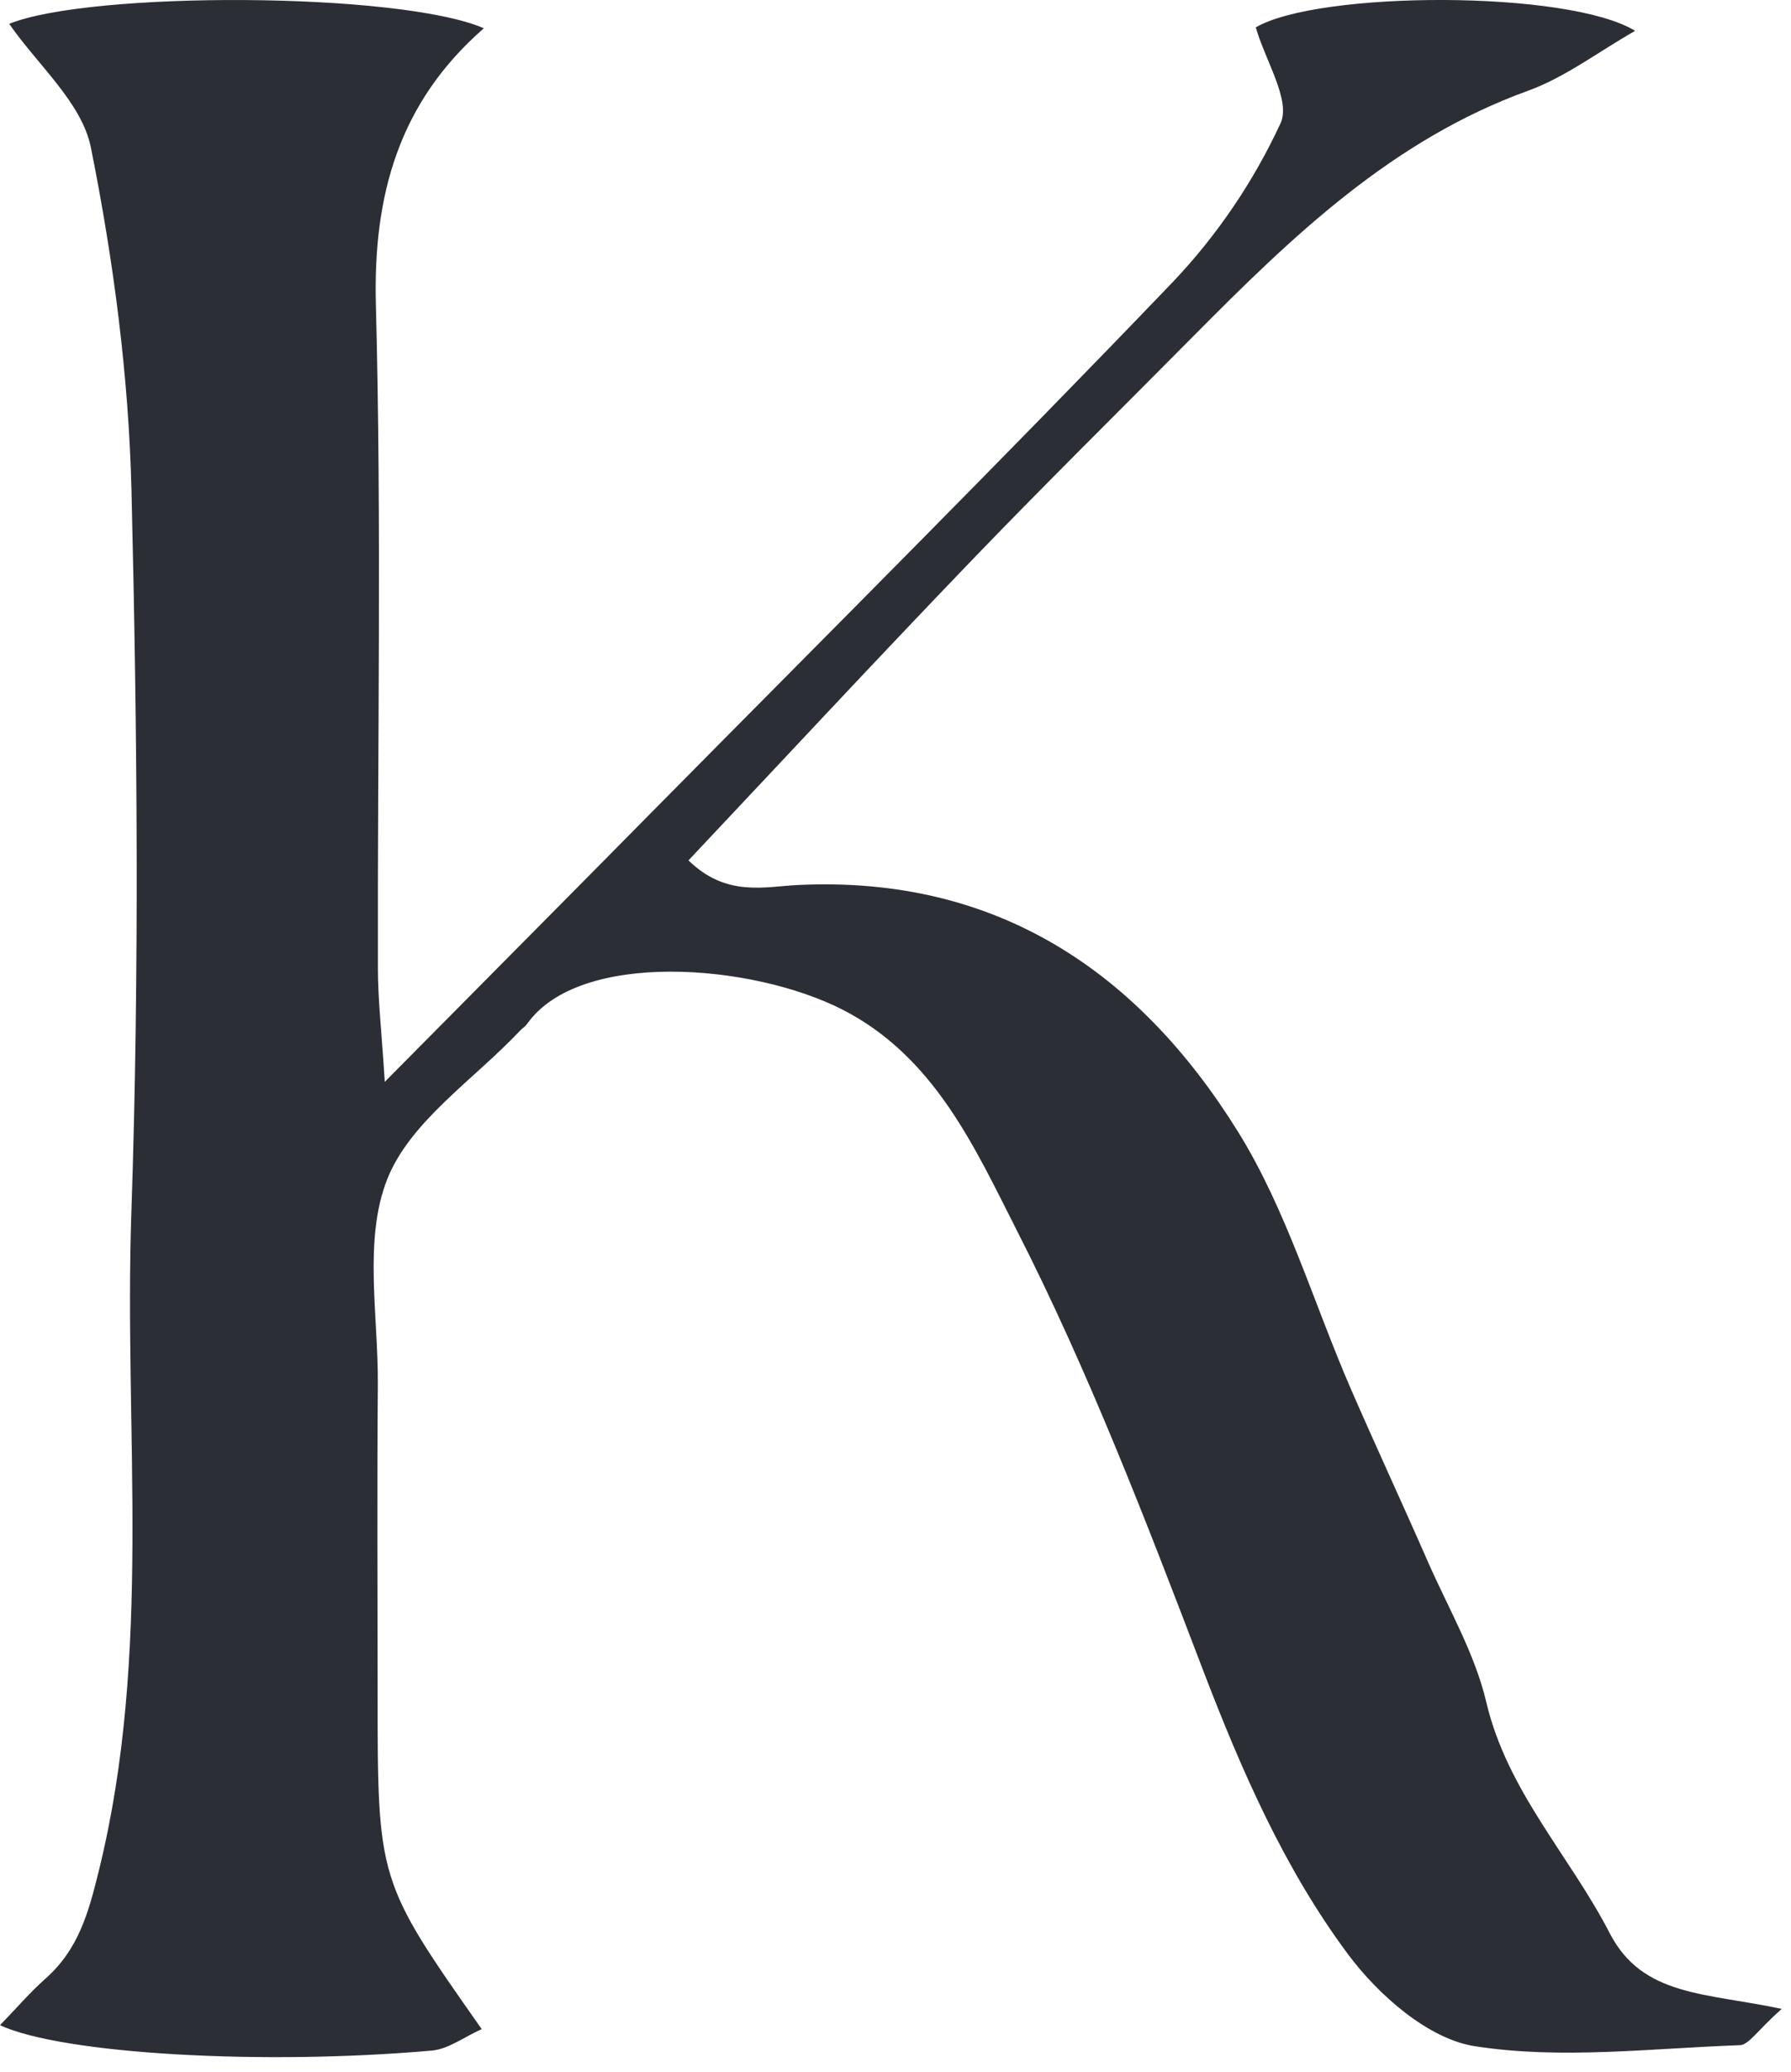 <svg xmlns="http://www.w3.org/2000/svg" width="32" height="37" viewBox="0 0 32 37" fill="none"><path d="M31.833 35.878C31.393 36.27 31.245 36.521 31.087 36.526C29.503 36.581 27.887 36.786 26.344 36.543C25.513 36.411 24.624 35.627 24.083 34.899C22.948 33.374 22.183 31.623 21.496 29.831C20.481 27.173 19.455 24.499 18.165 21.969C17.419 20.503 16.701 18.874 15.052 18.031C13.432 17.205 10.351 16.965 9.419 18.285C9.385 18.333 9.332 18.365 9.292 18.407C8.471 19.279 7.329 20.025 6.919 21.059C6.492 22.137 6.759 23.493 6.751 24.727C6.736 26.554 6.747 28.381 6.747 30.207C6.747 33.59 6.745 33.59 8.607 36.239C8.295 36.378 8.015 36.595 7.717 36.622C4.7 36.889 1.113 36.685 0 36.169C0.291 35.87 0.533 35.585 0.812 35.338C1.401 34.815 1.579 34.173 1.769 33.398C2.725 29.51 2.213 25.567 2.347 21.657C2.493 17.359 2.453 13.053 2.349 8.754C2.299 6.705 2.027 4.642 1.623 2.631C1.461 1.831 0.669 1.157 0.165 0.426C1.597 -0.159 7.139 -0.149 8.645 0.505C7.124 1.831 6.664 3.489 6.716 5.449C6.82 9.394 6.743 13.343 6.752 17.291C6.752 17.849 6.817 18.405 6.875 19.321C8.629 17.549 10.131 16.039 11.627 14.523C14.747 11.366 17.893 8.231 20.964 5.027C21.751 4.196 22.397 3.242 22.879 2.203C23.068 1.795 22.608 1.085 22.437 0.489C23.555 -0.165 28.021 -0.182 29.215 0.551C28.556 0.926 27.968 1.379 27.301 1.621C24.875 2.499 23.088 4.222 21.331 5.995C19.991 7.347 18.635 8.683 17.316 10.055C15.641 11.797 13.996 13.567 12.301 15.366C12.977 16.026 13.66 15.834 14.255 15.806C17.808 15.634 20.344 17.354 22.121 20.214C22.992 21.618 23.468 23.267 24.133 24.799C24.587 25.841 25.065 26.87 25.52 27.909C25.884 28.734 26.353 29.537 26.556 30.401C26.932 31.993 28.048 33.143 28.761 34.526C29.348 35.661 30.468 35.586 31.833 35.878Z" fill="#2C2E35"></path></svg>